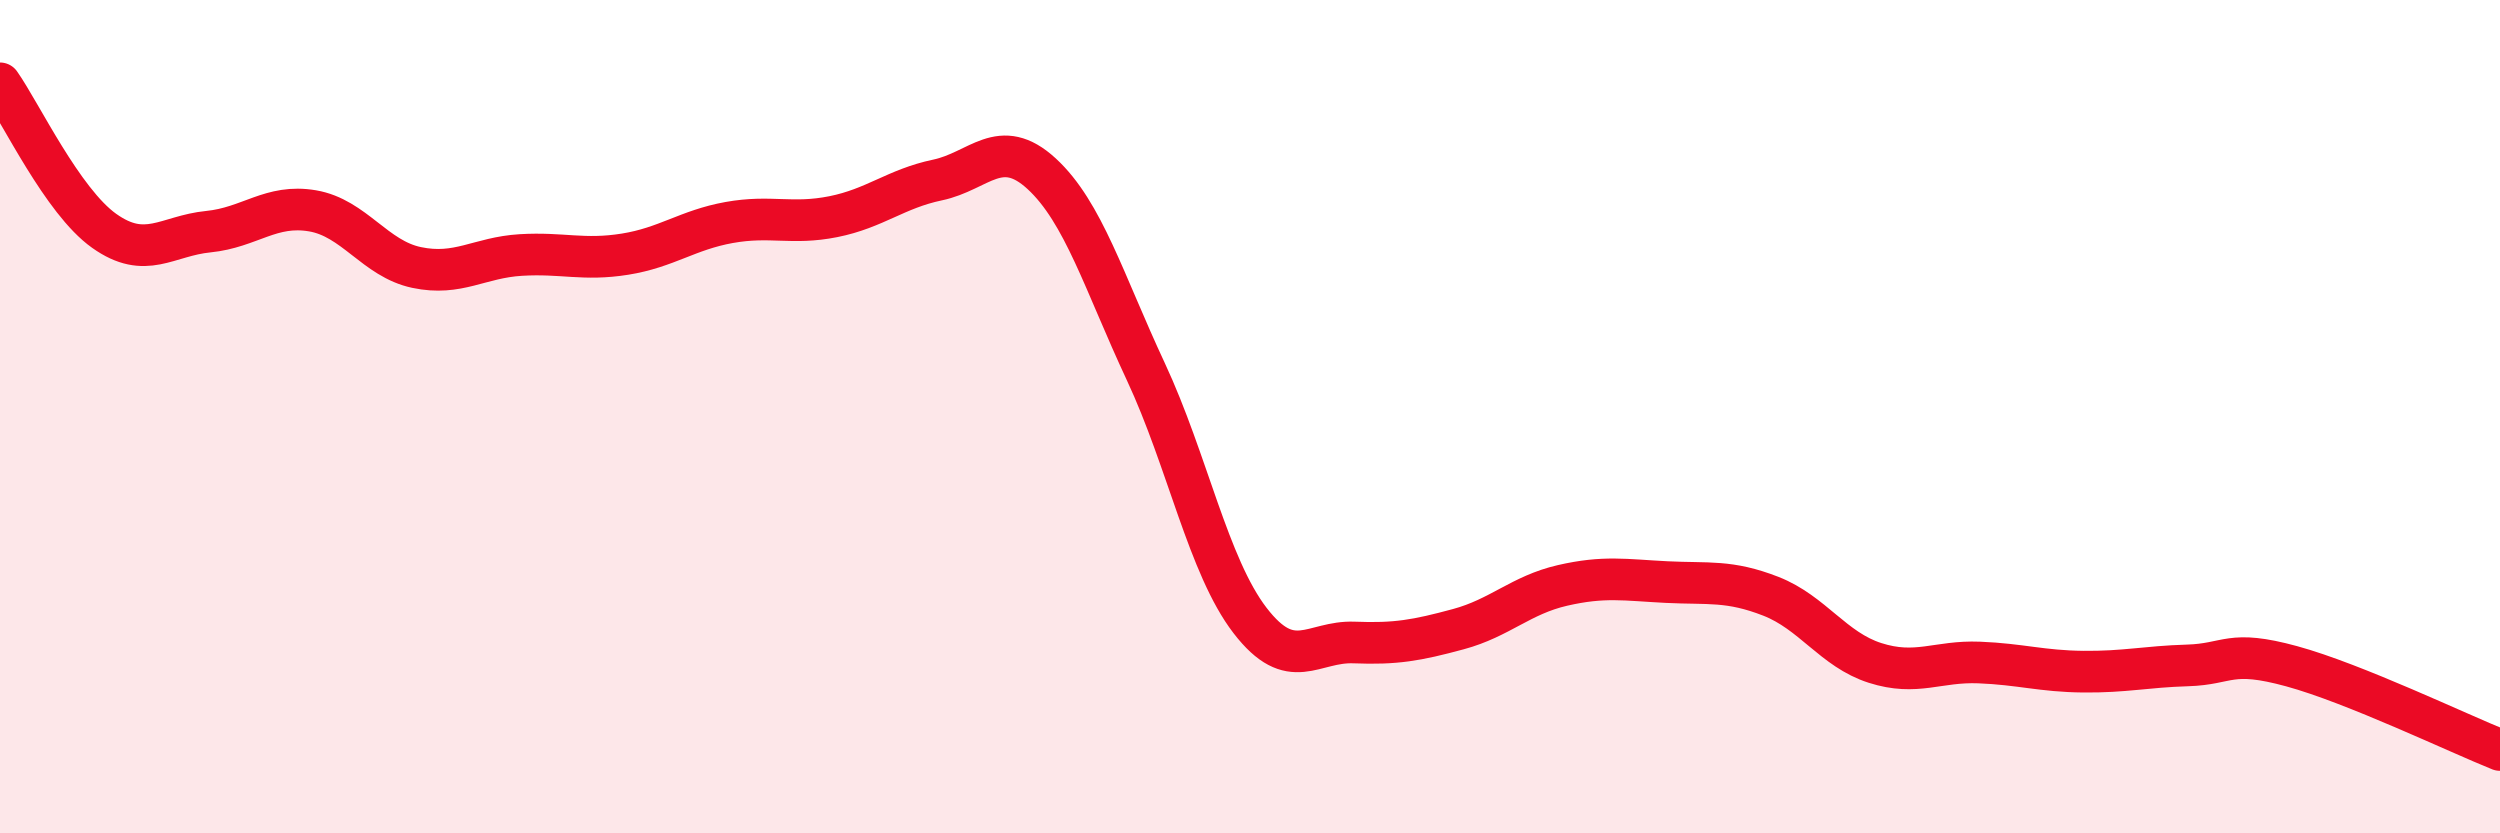 
    <svg width="60" height="20" viewBox="0 0 60 20" xmlns="http://www.w3.org/2000/svg">
      <path
        d="M 0,2 C 0.5,2.71 1.5,4.83 2.5,5.54 C 3.5,6.25 4,5.66 5,5.56 C 6,5.46 6.5,4.89 7.5,5.06 C 8.5,5.23 9,6.21 10,6.42 C 11,6.63 11.5,6.18 12.5,6.12 C 13.5,6.06 14,6.26 15,6.1 C 16,5.94 16.5,5.52 17.5,5.34 C 18.5,5.16 19,5.4 20,5.2 C 21,5 21.5,4.53 22.5,4.32 C 23.5,4.11 24,3.25 25,4.17 C 26,5.09 26.5,6.78 27.5,8.92 C 28.5,11.06 29,13.59 30,14.89 C 31,16.19 31.5,15.38 32.5,15.42 C 33.5,15.46 34,15.37 35,15.1 C 36,14.83 36.5,14.28 37.5,14.05 C 38.5,13.82 39,13.92 40,13.97 C 41,14.02 41.5,13.92 42.5,14.31 C 43.5,14.7 44,15.59 45,15.91 C 46,16.23 46.5,15.86 47.5,15.9 C 48.5,15.94 49,16.11 50,16.12 C 51,16.13 51.5,16 52.5,15.97 C 53.5,15.94 53.5,15.58 55,15.99 C 56.5,16.4 59,17.6 60,18L60 20L0 20Z"
        fill="#EB0A25"
        opacity="0.1"
        stroke-linecap="round"
        stroke-linejoin="round"
      />
      <path
        d="M 0,2 C 0.5,2.71 1.5,4.83 2.5,5.54 C 3.5,6.25 4,5.66 5,5.56 C 6,5.46 6.5,4.89 7.5,5.06 C 8.5,5.23 9,6.21 10,6.42 C 11,6.63 11.5,6.18 12.5,6.12 C 13.5,6.06 14,6.26 15,6.1 C 16,5.94 16.5,5.52 17.5,5.34 C 18.5,5.16 19,5.4 20,5.2 C 21,5 21.5,4.53 22.5,4.32 C 23.5,4.11 24,3.25 25,4.17 C 26,5.09 26.5,6.78 27.5,8.92 C 28.5,11.06 29,13.59 30,14.89 C 31,16.19 31.5,15.38 32.5,15.42 C 33.5,15.46 34,15.37 35,15.1 C 36,14.83 36.5,14.28 37.5,14.05 C 38.5,13.82 39,13.92 40,13.97 C 41,14.02 41.5,13.92 42.5,14.31 C 43.5,14.7 44,15.59 45,15.91 C 46,16.23 46.5,15.86 47.5,15.9 C 48.5,15.94 49,16.11 50,16.12 C 51,16.13 51.5,16 52.5,15.97 C 53.5,15.94 53.5,15.58 55,15.99 C 56.5,16.4 59,17.6 60,18"
        stroke="#EB0A25"
        stroke-width="1"
        fill="none"
        stroke-linecap="round"
        stroke-linejoin="round"
      />
    </svg>
  